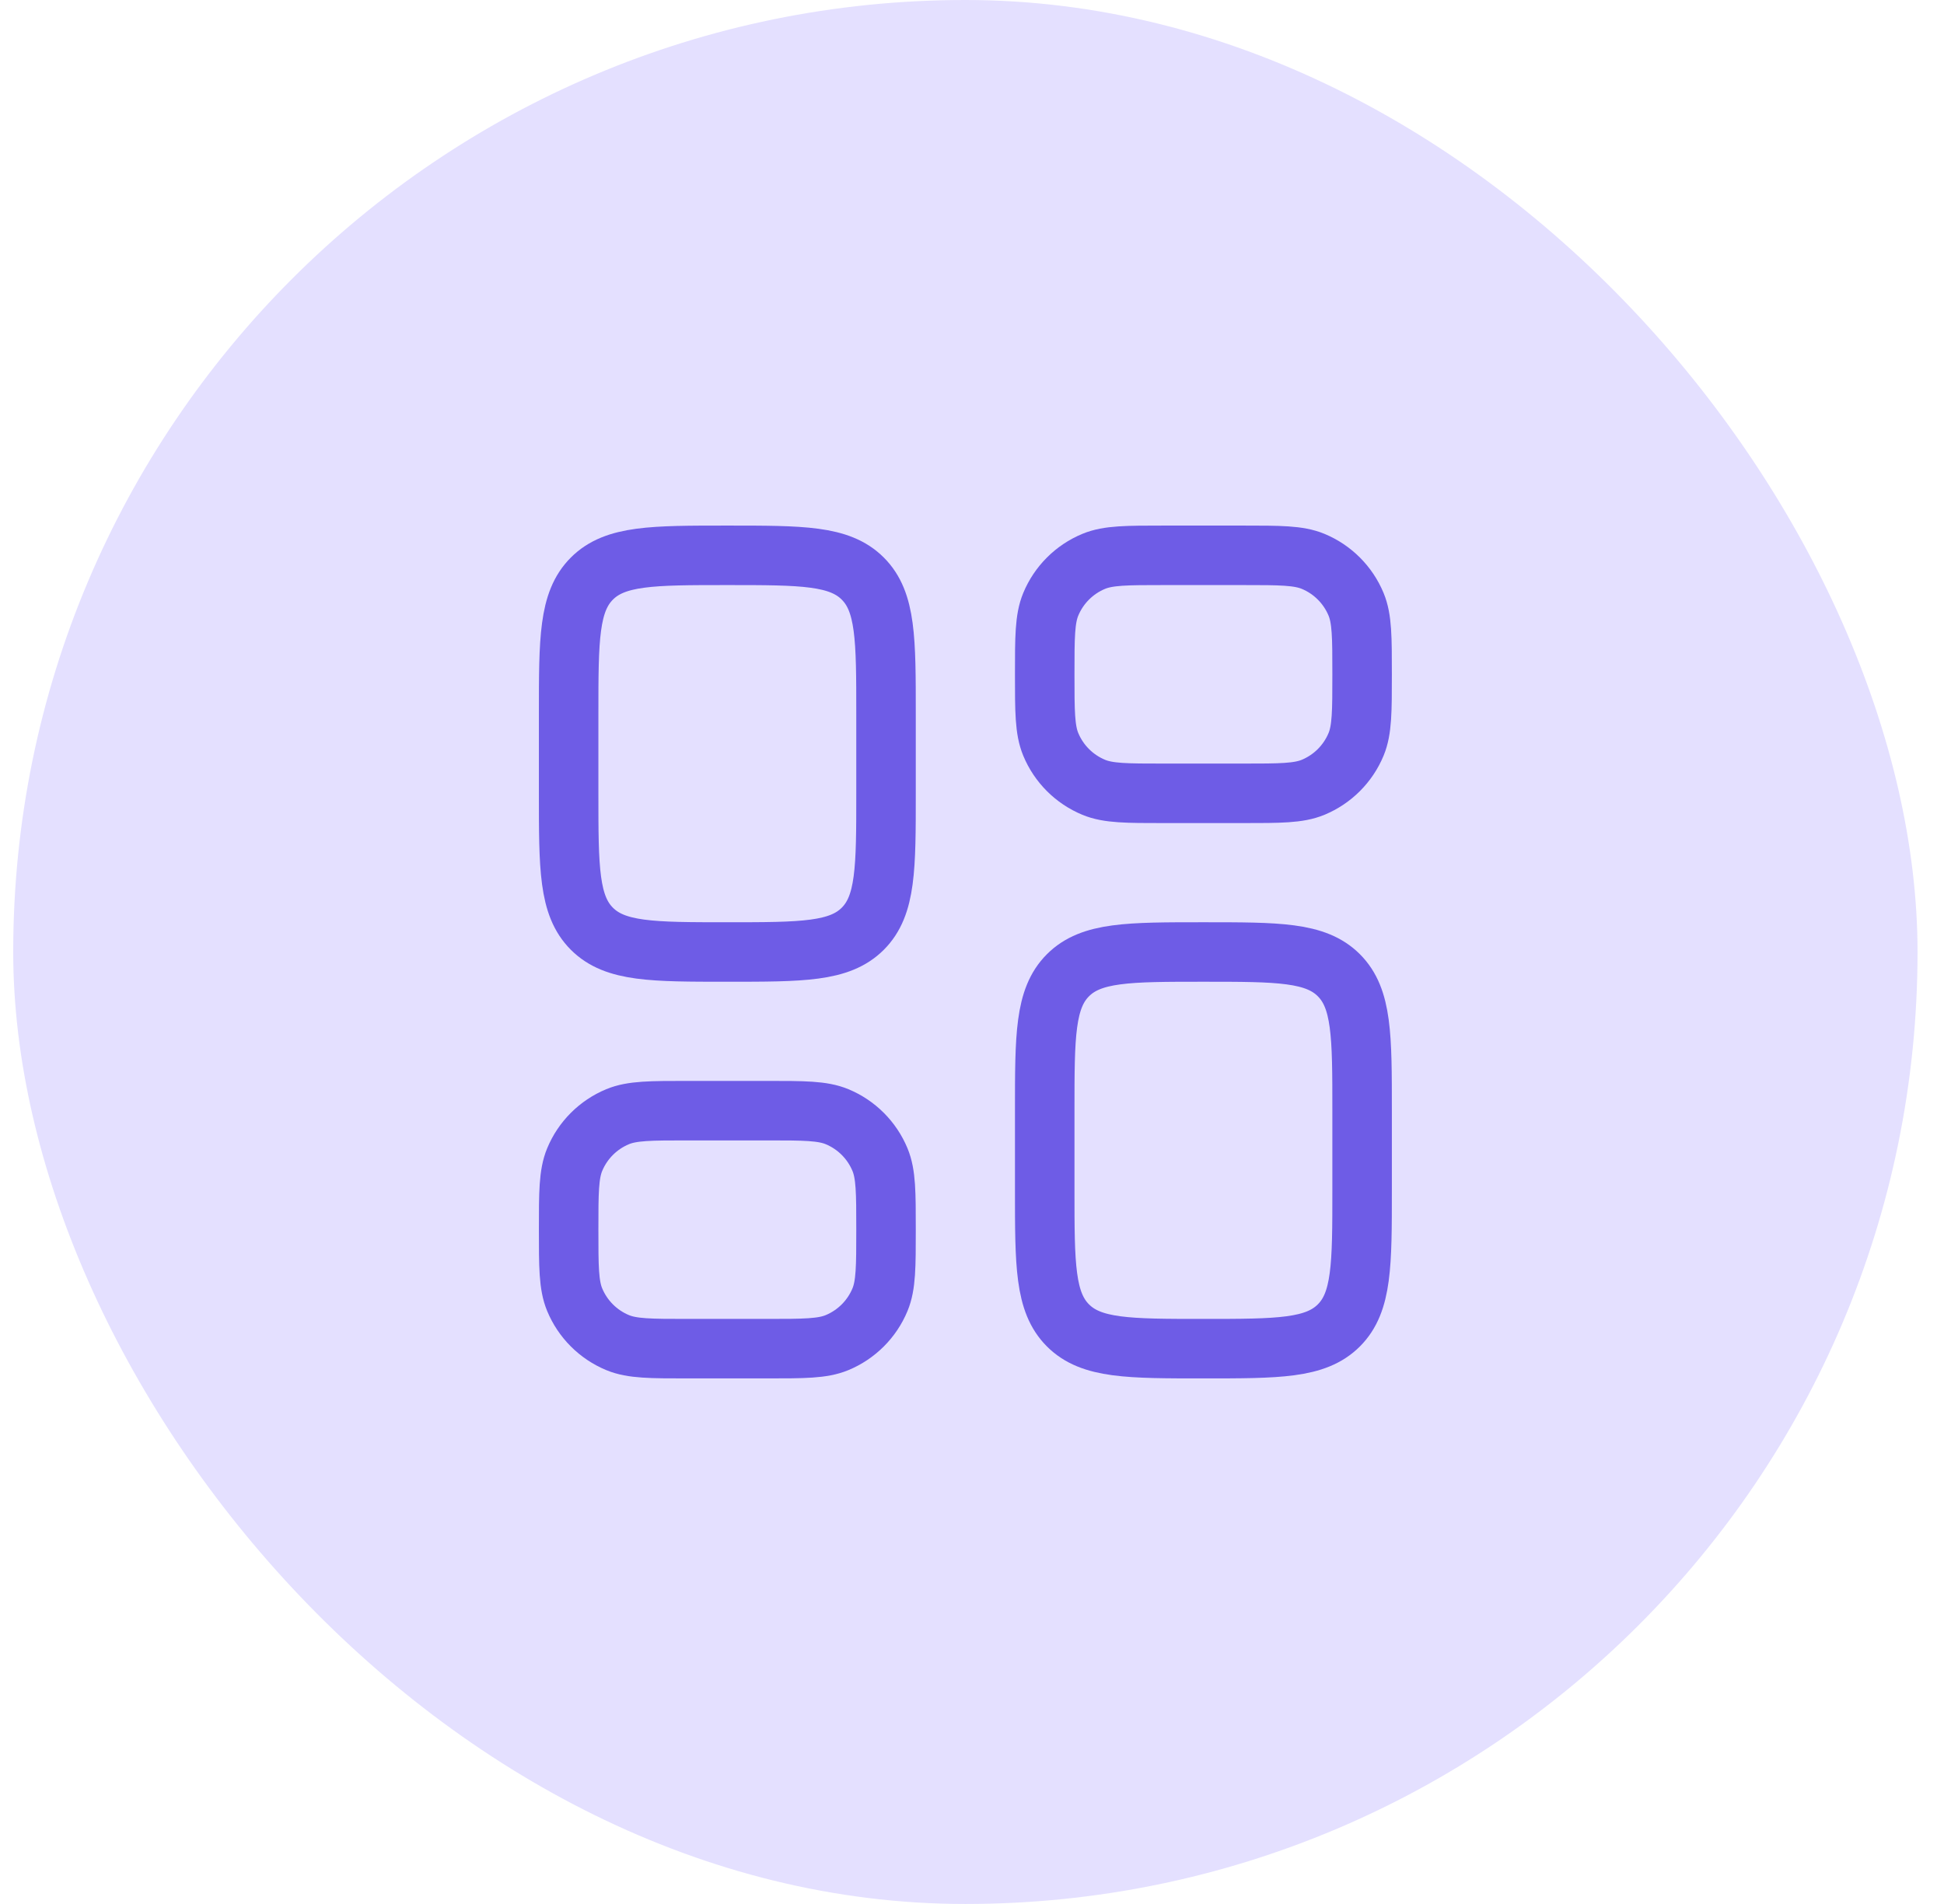 <svg width="49" height="48" viewBox="0 0 49 48" fill="none" xmlns="http://www.w3.org/2000/svg">
<rect x="0.333" width="48" height="48" rx="24" fill="#E4E0FF"/>
<path d="M14.333 18C14.333 16.114 14.333 15.172 14.919 14.586C15.505 14 16.447 14 18.333 14C20.219 14 21.161 14 21.747 14.586C22.333 15.172 22.333 16.114 22.333 18V20C22.333 21.886 22.333 22.828 21.747 23.414C21.161 24 20.219 24 18.333 24C16.447 24 15.505 24 14.919 23.414C14.333 22.828 14.333 21.886 14.333 20V18Z" stroke="#6E5CE6" stroke-width="1.5"/>
<path d="M14.333 31C14.333 30.068 14.333 29.602 14.485 29.235C14.688 28.745 15.078 28.355 15.568 28.152C15.935 28 16.401 28 17.333 28H19.333C20.265 28 20.731 28 21.098 28.152C21.588 28.355 21.978 28.745 22.181 29.235C22.333 29.602 22.333 30.068 22.333 31C22.333 31.932 22.333 32.398 22.181 32.765C21.978 33.255 21.588 33.645 21.098 33.848C20.731 34 20.265 34 19.333 34H17.333C16.401 34 15.935 34 15.568 33.848C15.078 33.645 14.688 33.255 14.485 32.765C14.333 32.398 14.333 31.932 14.333 31Z" stroke="#6E5CE6" stroke-width="1.5"/>
<path d="M26.333 28C26.333 26.114 26.333 25.172 26.919 24.586C27.505 24 28.447 24 30.333 24C32.219 24 33.161 24 33.747 24.586C34.333 25.172 34.333 26.114 34.333 28V30C34.333 31.886 34.333 32.828 33.747 33.414C33.161 34 32.219 34 30.333 34C28.447 34 27.505 34 26.919 33.414C26.333 32.828 26.333 31.886 26.333 30V28Z" stroke="#6E5CE6" stroke-width="1.5"/>
<path d="M26.333 17C26.333 16.068 26.333 15.602 26.485 15.235C26.688 14.745 27.078 14.355 27.568 14.152C27.935 14 28.401 14 29.333 14H31.333C32.265 14 32.731 14 33.098 14.152C33.588 14.355 33.978 14.745 34.181 15.235C34.333 15.602 34.333 16.068 34.333 17C34.333 17.932 34.333 18.398 34.181 18.765C33.978 19.255 33.588 19.645 33.098 19.848C32.731 20 32.265 20 31.333 20H29.333C28.401 20 27.935 20 27.568 19.848C27.078 19.645 26.688 19.255 26.485 18.765C26.333 18.398 26.333 17.932 26.333 17Z" stroke="#6E5CE6" stroke-width="1.5"/>
</svg>
